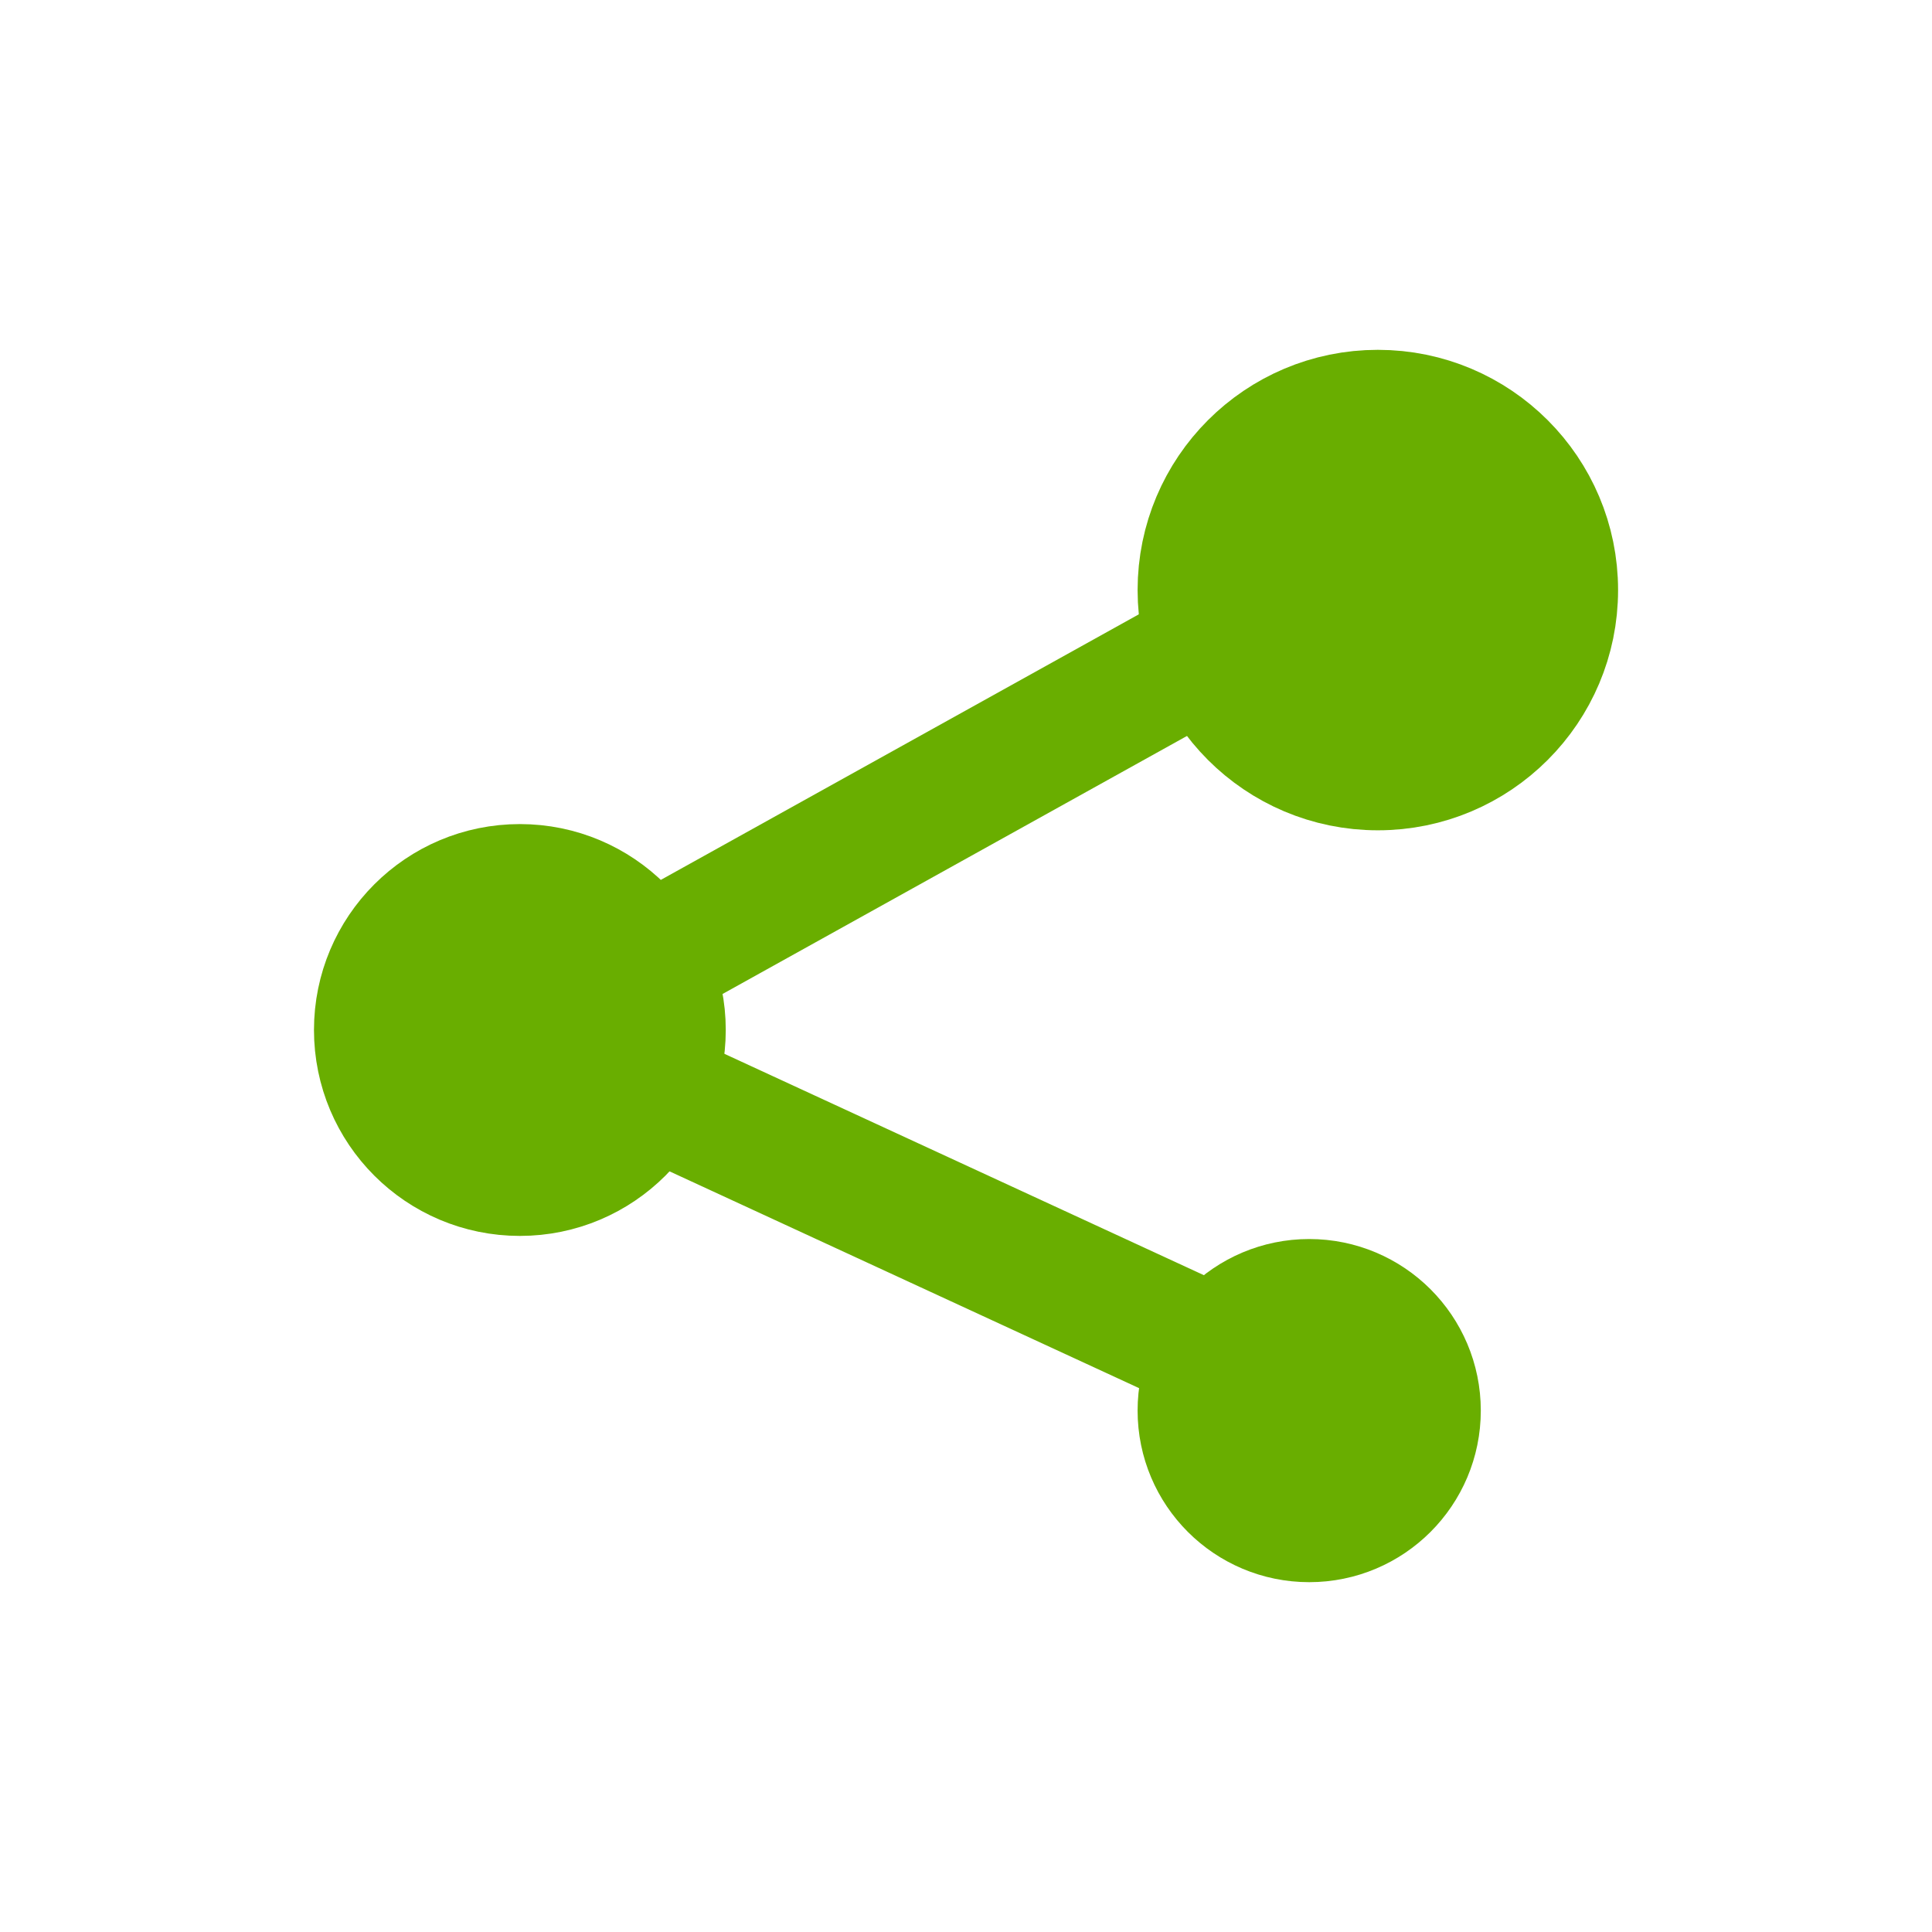<svg width="36" height="36" viewBox="0 0 36 36" fill="none" xmlns="http://www.w3.org/2000/svg">
<path d="M25.674 10.355L9.716 19.221L23.755 25.703" stroke="#69AE00" stroke-width="2.417" stroke-linecap="square"/>
<path d="M28.942 10.995C28.942 12.8 27.479 14.263 25.674 14.263C23.869 14.263 22.406 12.8 22.406 10.995C22.406 9.19 23.869 7.727 25.674 7.727C27.479 7.727 28.942 9.19 28.942 10.995Z" fill="#69AE00" stroke="#69AE00" stroke-width="2.417"/>
<path d="M12.315 19.192C12.315 20.644 11.139 21.821 9.687 21.821C8.235 21.821 7.059 20.644 7.059 19.192C7.059 17.741 8.235 16.564 9.687 16.564C11.139 16.564 12.315 17.741 12.315 19.192Z" fill="#69AE00" stroke="#69AE00" stroke-width="2.417"/>
<path d="M26.384 26.284C26.384 27.383 25.493 28.273 24.395 28.273C23.297 28.273 22.406 27.383 22.406 26.284C22.406 25.186 23.297 24.296 24.395 24.296C25.493 24.296 26.384 25.186 26.384 26.284Z" fill="#69AE00" stroke="#69AE00" stroke-width="2.417"/>
</svg>
